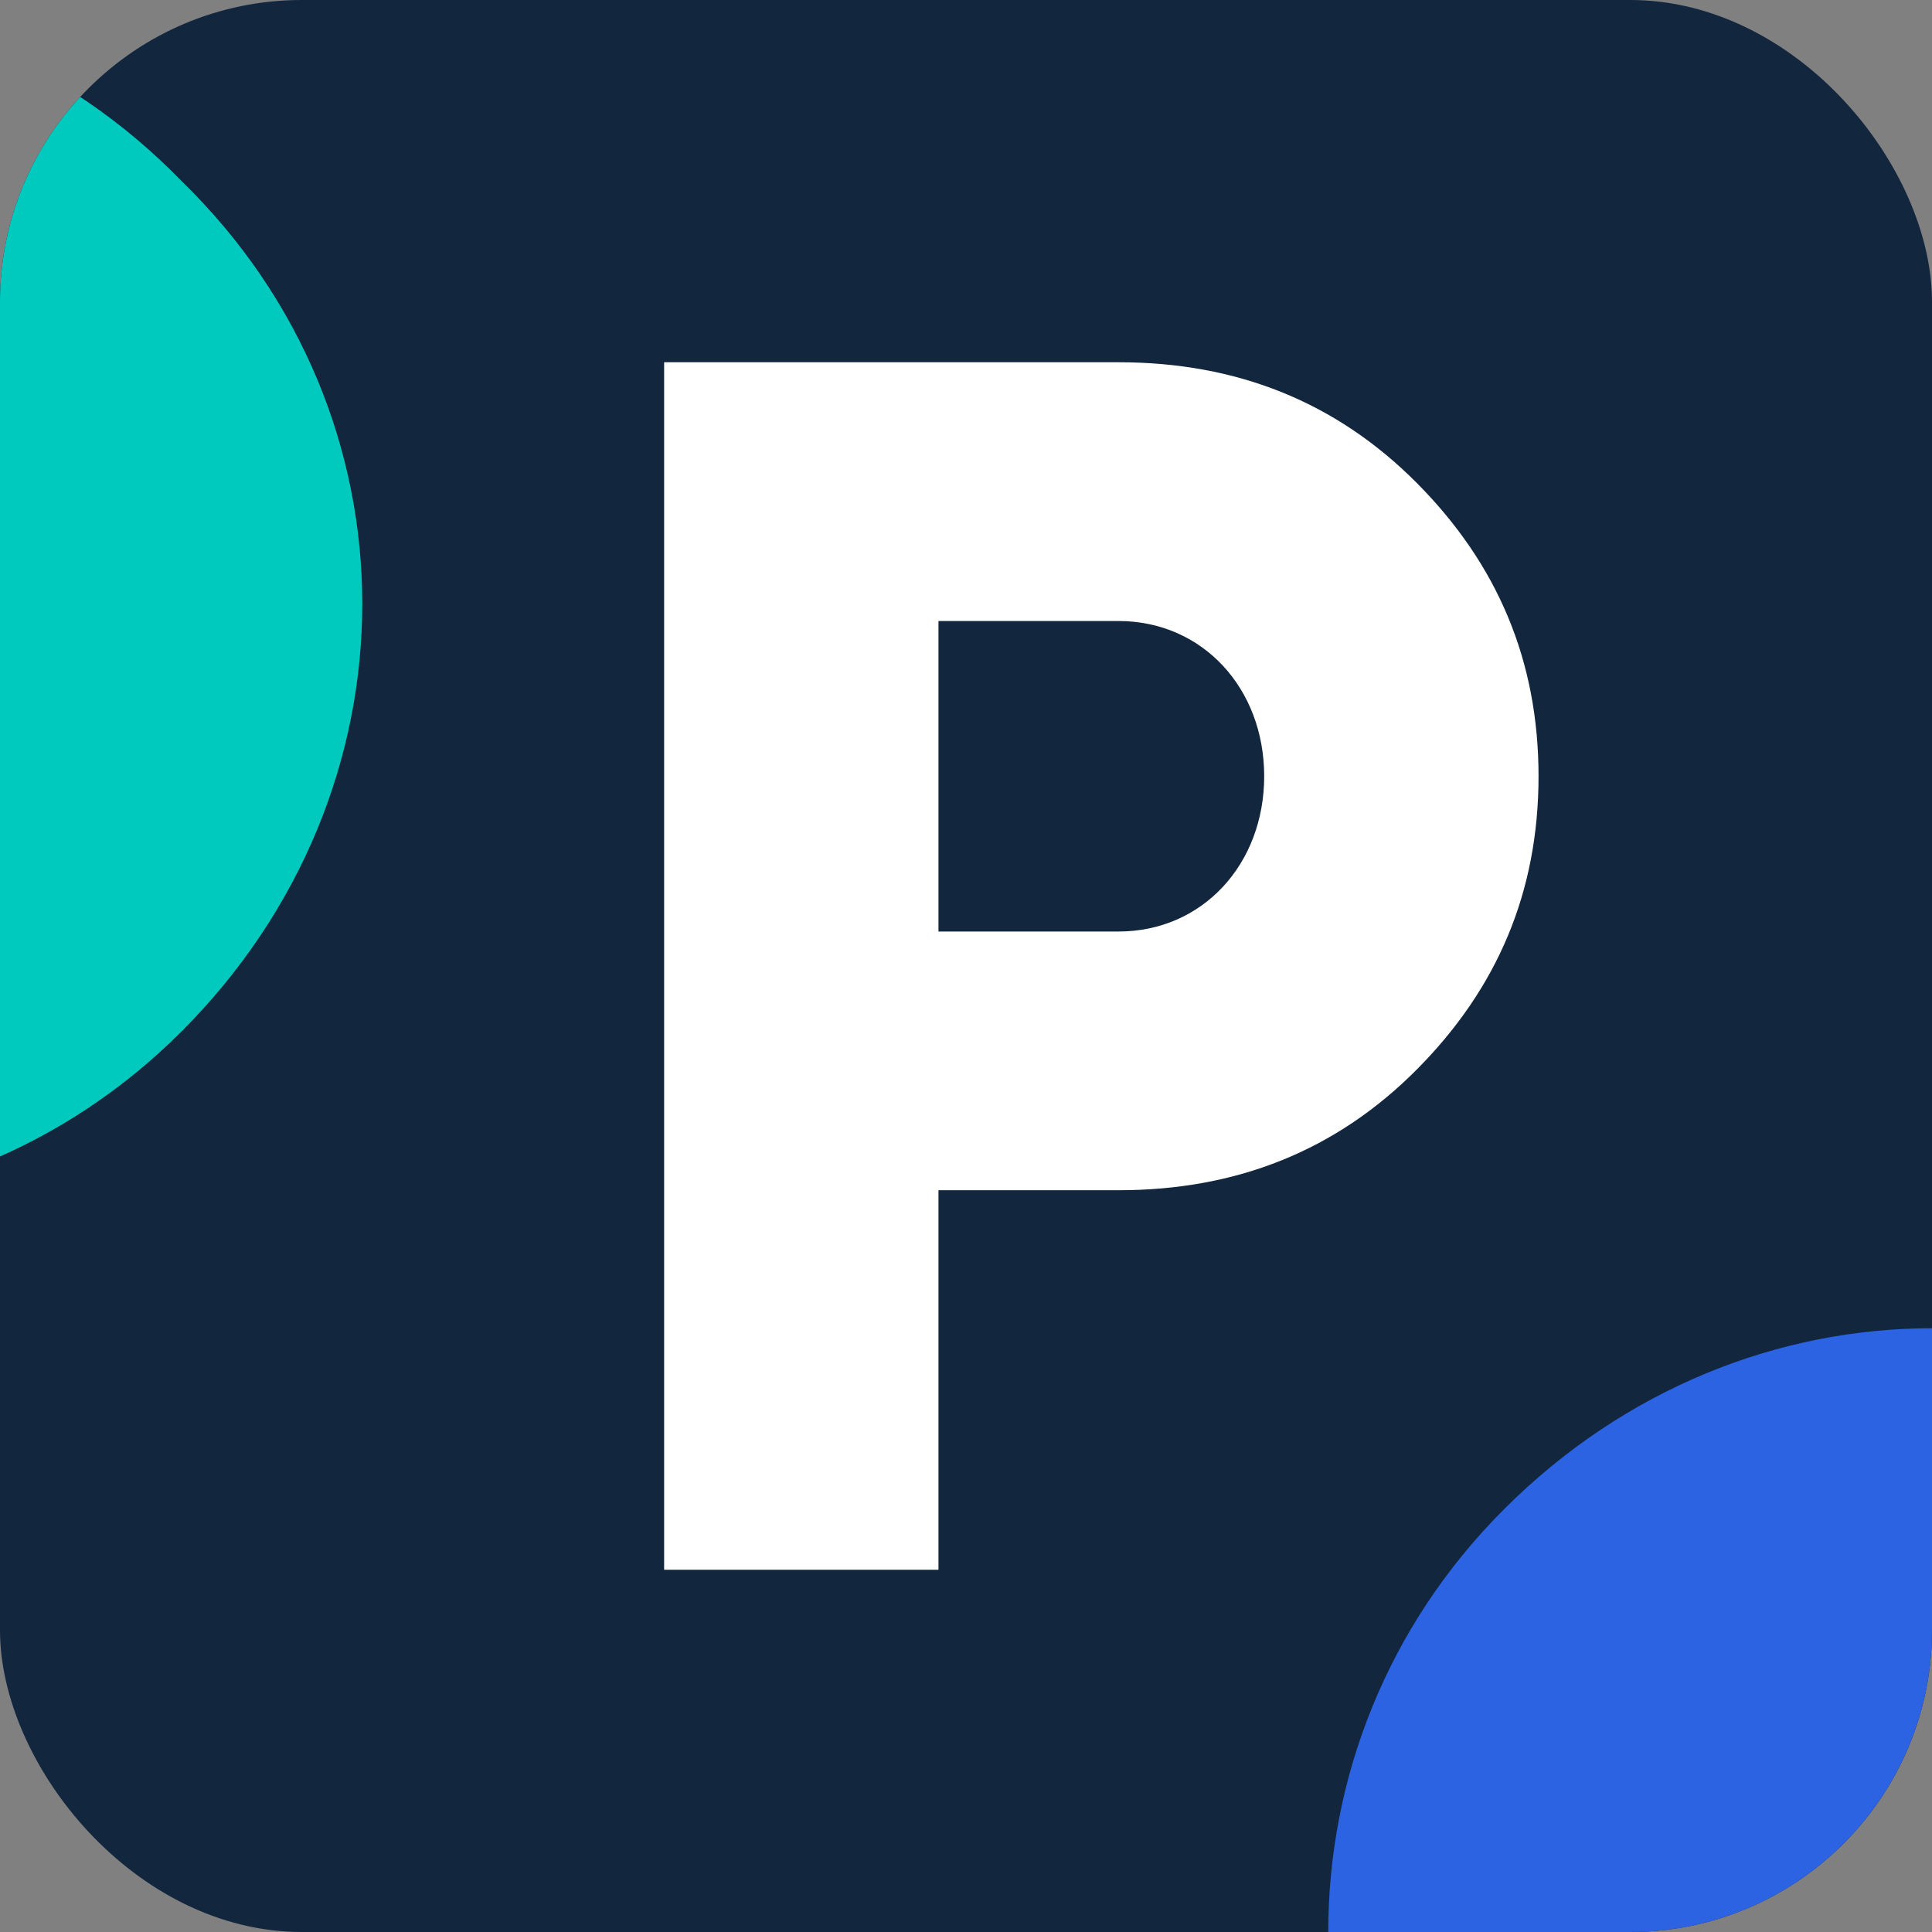 <svg width="32" height="32" viewBox="0 0 32 32" fill="none" xmlns="http://www.w3.org/2000/svg">
<rect x="0" y="0" width="32" height="32" fill="#808080" stroke="none"/>
<g clip-path="url(#clip0_7285_10980)">
<rect width="32" height="32" rx="5" fill="#12263E"/>
<path d="M11 6V26H15.544V19.714H18.526C20.485 19.714 22.132 19.057 23.467 17.714C24.802 16.371 25.483 14.771 25.483 12.857C25.483 10.943 24.802 9.343 23.467 8C22.132 6.657 20.485 6 18.526 6H11ZM15.544 15.429V10.286H18.526C19.917 10.286 20.939 11.4 20.939 12.857C20.939 14.314 19.917 15.429 18.526 15.429H15.544Z" fill="white"/>
<path d="M39.004 24.996C42.999 28.879 42.999 35.093 39.004 39.087C35.121 42.971 28.907 42.971 24.913 39.087C21.029 35.093 21.029 28.879 24.913 24.996C28.907 21.001 35.121 21.001 39.004 24.996Z" fill="#2B63E3"/>
<path d="M3.004 2.996C6.999 6.879 6.999 13.093 3.004 17.087C-0.879 20.971 -7.093 20.971 -11.087 17.087C-14.971 13.093 -14.971 6.879 -11.087 2.996C-7.093 -0.999 -0.879 -0.999 3.004 2.996Z" fill="#00C9BD"/>
</g>
<defs>
<clipPath id="clip0_7285_10980">
<rect width="32" height="32" rx="5" fill="white"/>
</clipPath>
</defs>
</svg>
